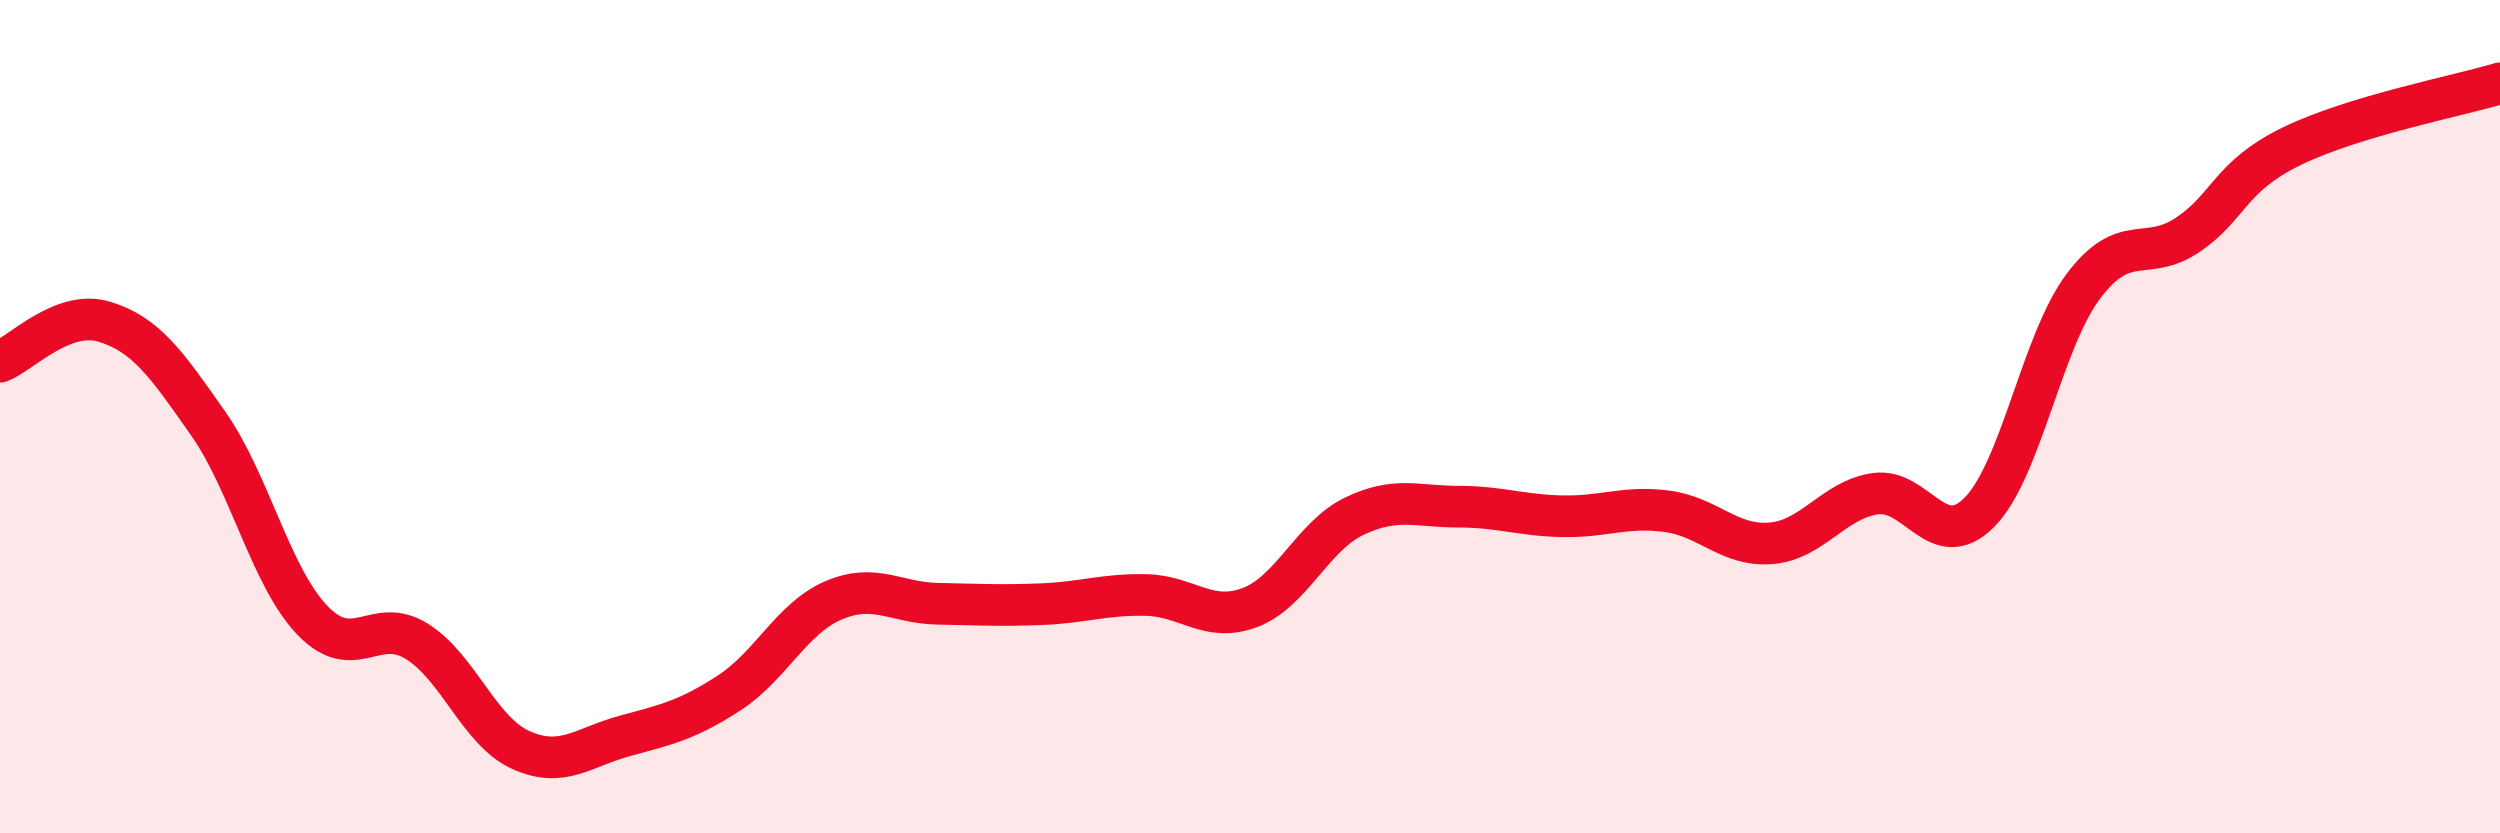 
    <svg width="60" height="20" viewBox="0 0 60 20" xmlns="http://www.w3.org/2000/svg">
      <path
        d="M 0,8.68 C 0.5,8.49 1.5,7.42 2.5,7.72 C 3.5,8.02 4,8.74 5,10.17 C 6,11.6 6.5,13.85 7.5,14.89 C 8.5,15.93 9,14.77 10,15.39 C 11,16.01 11.5,17.55 12.5,18 C 13.5,18.45 14,17.93 15,17.66 C 16,17.39 16.5,17.28 17.5,16.63 C 18.5,15.98 19,14.84 20,14.41 C 21,13.98 21.5,14.47 22.5,14.49 C 23.5,14.51 24,14.54 25,14.5 C 26,14.46 26.5,14.26 27.5,14.28 C 28.5,14.3 29,14.96 30,14.58 C 31,14.2 31.5,12.87 32.5,12.39 C 33.5,11.91 34,12.16 35,12.16 C 36,12.16 36.5,12.37 37.5,12.39 C 38.5,12.41 39,12.14 40,12.27 C 41,12.4 41.5,13.12 42.5,13.04 C 43.5,12.96 44,12 45,11.85 C 46,11.7 46.5,13.3 47.5,12.3 C 48.5,11.3 49,8.2 50,6.87 C 51,5.54 51.5,6.31 52.5,5.64 C 53.5,4.97 53.5,4.24 55,3.51 C 56.5,2.78 59,2.3 60,2L60 20L0 20Z"
        fill="#EB0A25"
        opacity="0.1"
        stroke-linecap="round"
        stroke-linejoin="round"
      />
      <path
        d="M 0,8.68 C 0.5,8.49 1.5,7.42 2.5,7.72 C 3.5,8.02 4,8.74 5,10.17 C 6,11.6 6.5,13.85 7.5,14.89 C 8.5,15.93 9,14.77 10,15.39 C 11,16.01 11.5,17.55 12.5,18 C 13.5,18.45 14,17.93 15,17.66 C 16,17.39 16.5,17.28 17.5,16.63 C 18.5,15.98 19,14.84 20,14.41 C 21,13.98 21.5,14.47 22.5,14.49 C 23.5,14.51 24,14.54 25,14.5 C 26,14.46 26.5,14.26 27.5,14.28 C 28.5,14.3 29,14.96 30,14.58 C 31,14.2 31.5,12.87 32.5,12.39 C 33.5,11.91 34,12.16 35,12.16 C 36,12.16 36.5,12.37 37.5,12.39 C 38.5,12.41 39,12.14 40,12.27 C 41,12.4 41.5,13.12 42.5,13.04 C 43.5,12.96 44,12 45,11.85 C 46,11.7 46.5,13.3 47.5,12.3 C 48.5,11.3 49,8.2 50,6.87 C 51,5.54 51.5,6.31 52.5,5.64 C 53.5,4.97 53.5,4.24 55,3.51 C 56.5,2.78 59,2.3 60,2"
        stroke="#EB0A25"
        stroke-width="1"
        fill="none"
        stroke-linecap="round"
        stroke-linejoin="round"
      />
    </svg>
  